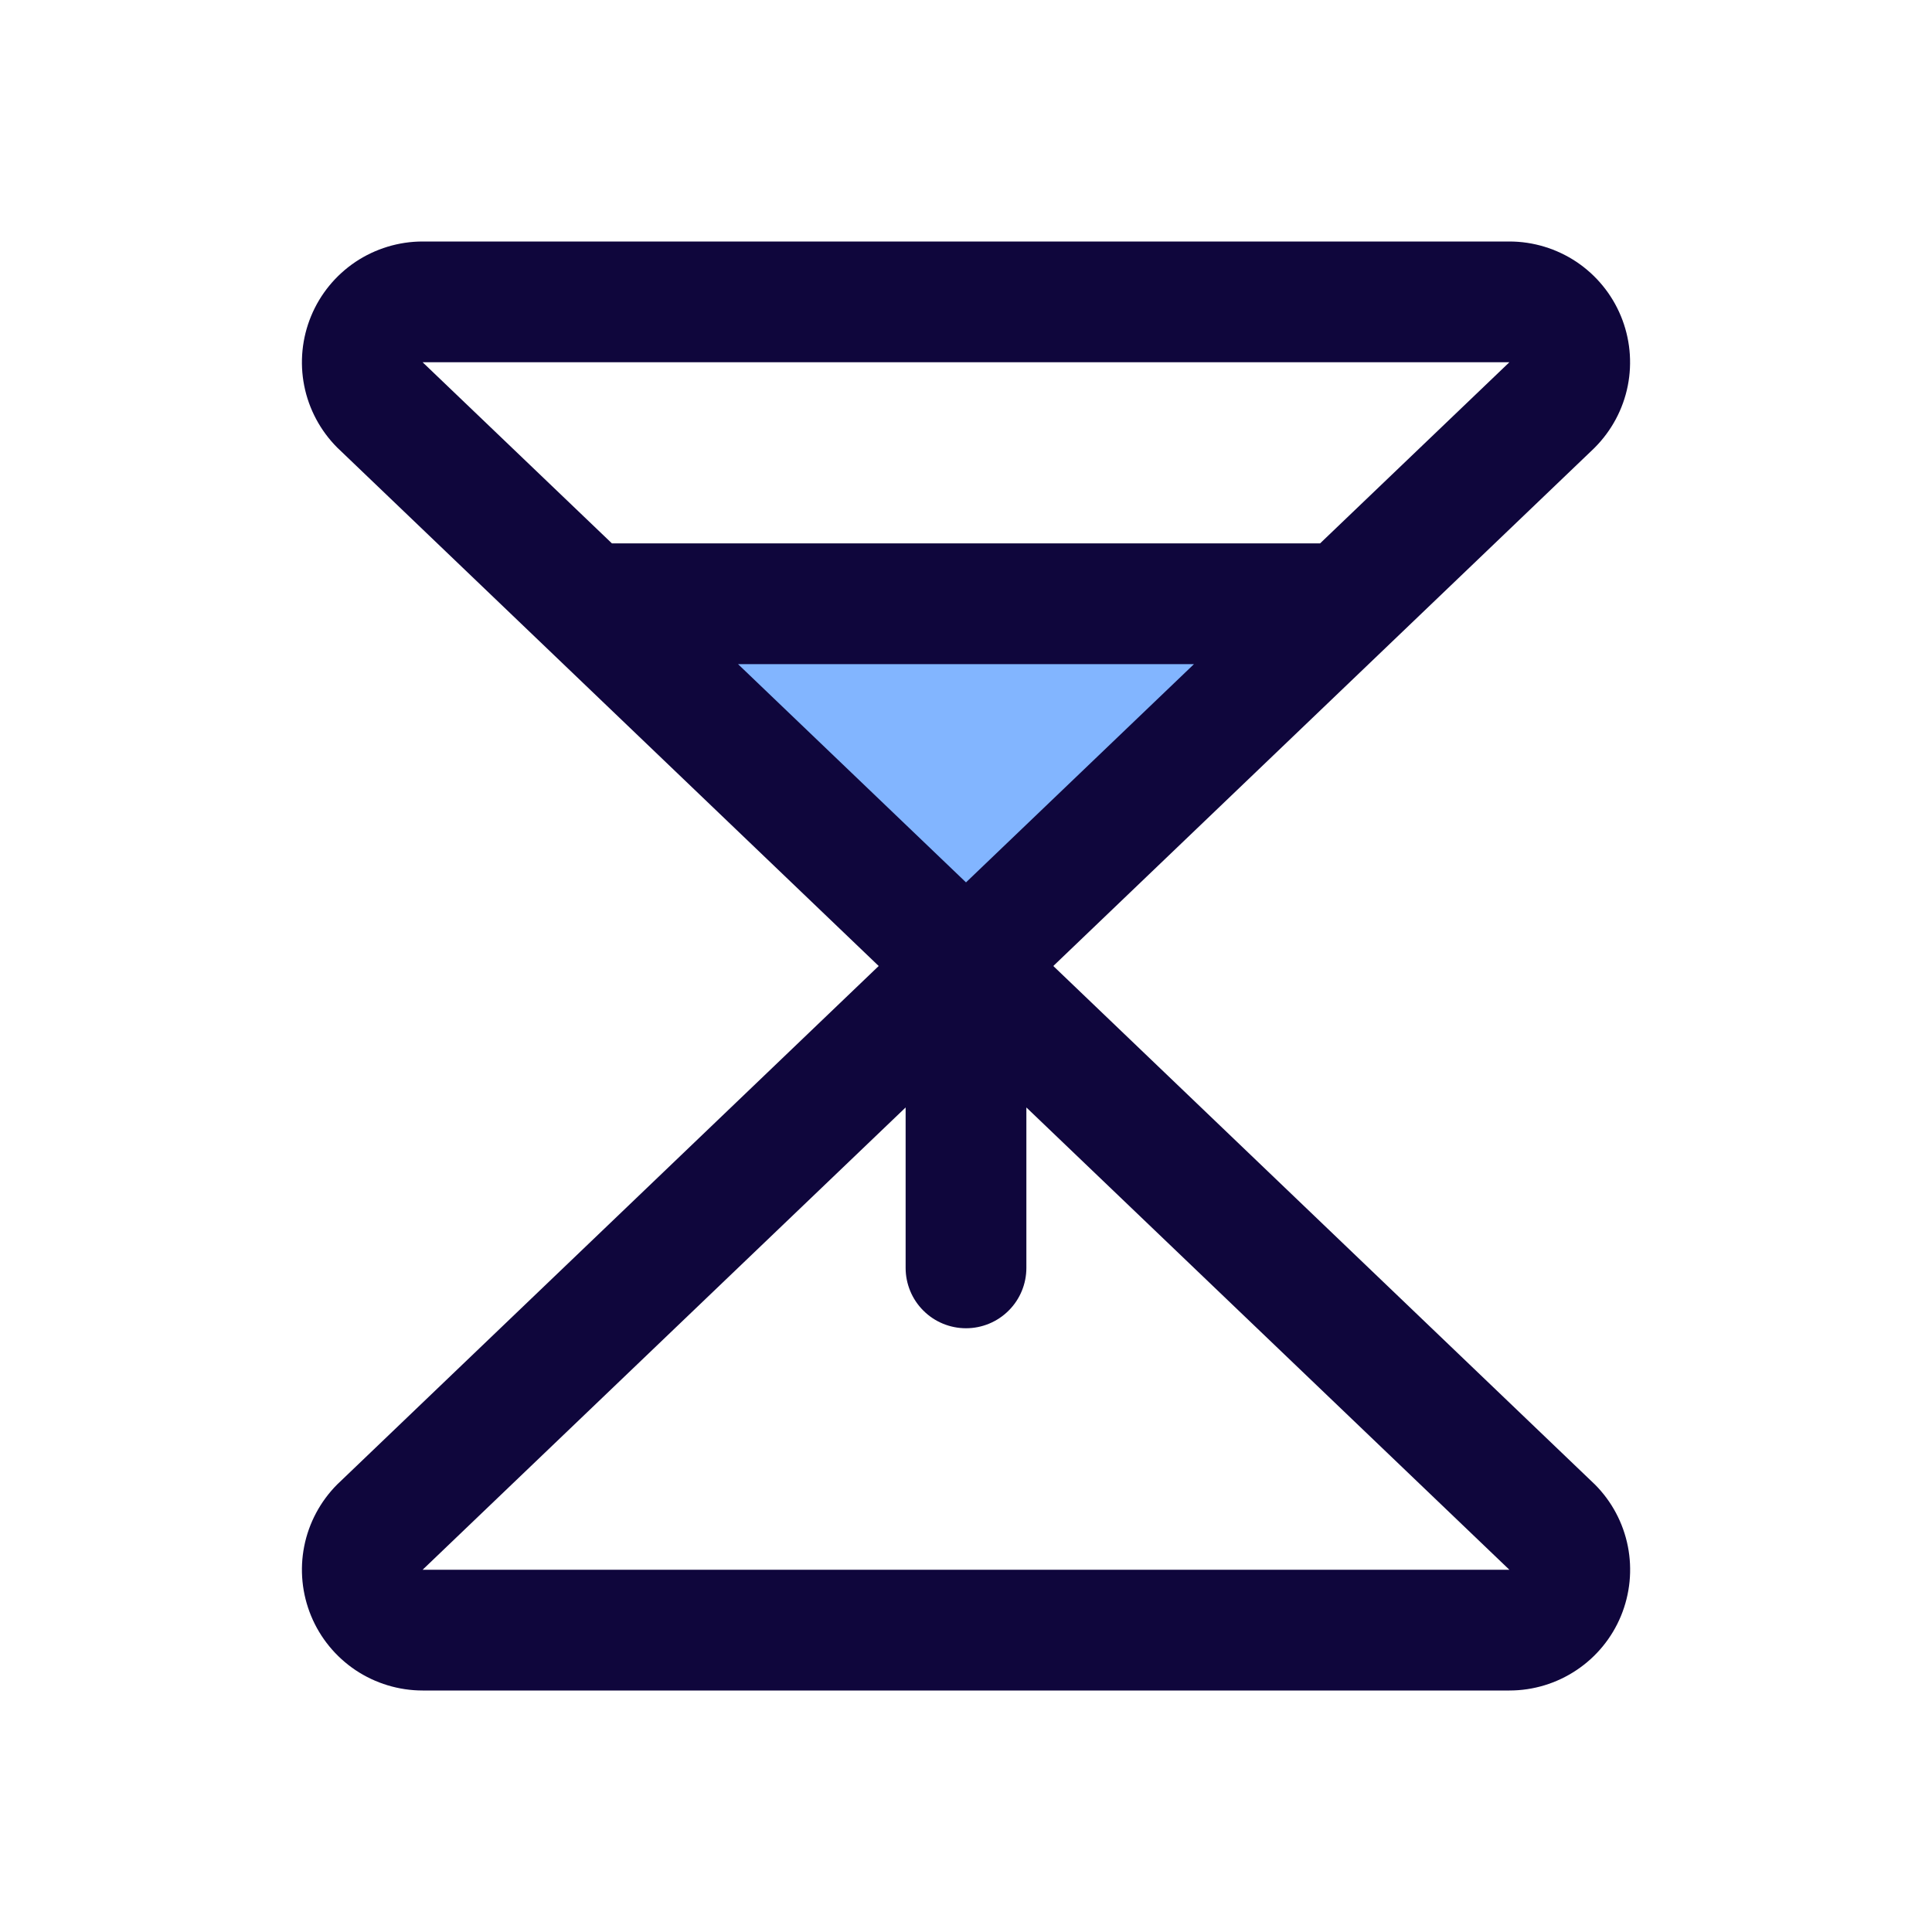 <svg width="32" height="32" viewBox="0 0 32 32" fill="none" xmlns="http://www.w3.org/2000/svg">
<path d="M22.266 10L16 16L9.733 10H22.266Z" fill="#82B5FF"/>
<path d="M26.398 24.57L17.446 16L26.398 7.43C26.403 7.424 26.408 7.419 26.414 7.414C26.693 7.134 26.884 6.778 26.961 6.39C27.038 6.002 26.998 5.6 26.847 5.235C26.696 4.869 26.439 4.557 26.111 4.337C25.782 4.118 25.395 4 25 4H7C6.605 4 6.218 4.118 5.889 4.337C5.561 4.557 5.304 4.869 5.153 5.235C5.002 5.6 4.962 6.002 5.039 6.39C5.116 6.778 5.307 7.134 5.586 7.414C5.592 7.419 5.597 7.424 5.603 7.43L14.554 16L5.603 24.57C5.597 24.576 5.592 24.581 5.586 24.586C5.307 24.866 5.116 25.222 5.039 25.61C4.962 25.998 5.002 26.4 5.153 26.765C5.304 27.131 5.561 27.443 5.889 27.663C6.218 27.882 6.605 28 7 28H25C25.396 28 25.782 27.883 26.111 27.663C26.44 27.444 26.697 27.131 26.848 26.766C26.999 26.4 27.039 25.998 26.962 25.61C26.885 25.222 26.695 24.866 26.415 24.586C26.409 24.581 26.403 24.576 26.398 24.57ZM12.224 11H19.776L16 14.615L12.224 11ZM25 6L21.865 9H10.135L7 6H25ZM7 26L15 18.343V21C15 21.265 15.105 21.52 15.293 21.707C15.48 21.895 15.735 22 16 22C16.265 22 16.52 21.895 16.707 21.707C16.895 21.52 17 21.265 17 21V18.343L25 26H7Z" fill="#0F063C"/>
</svg>
